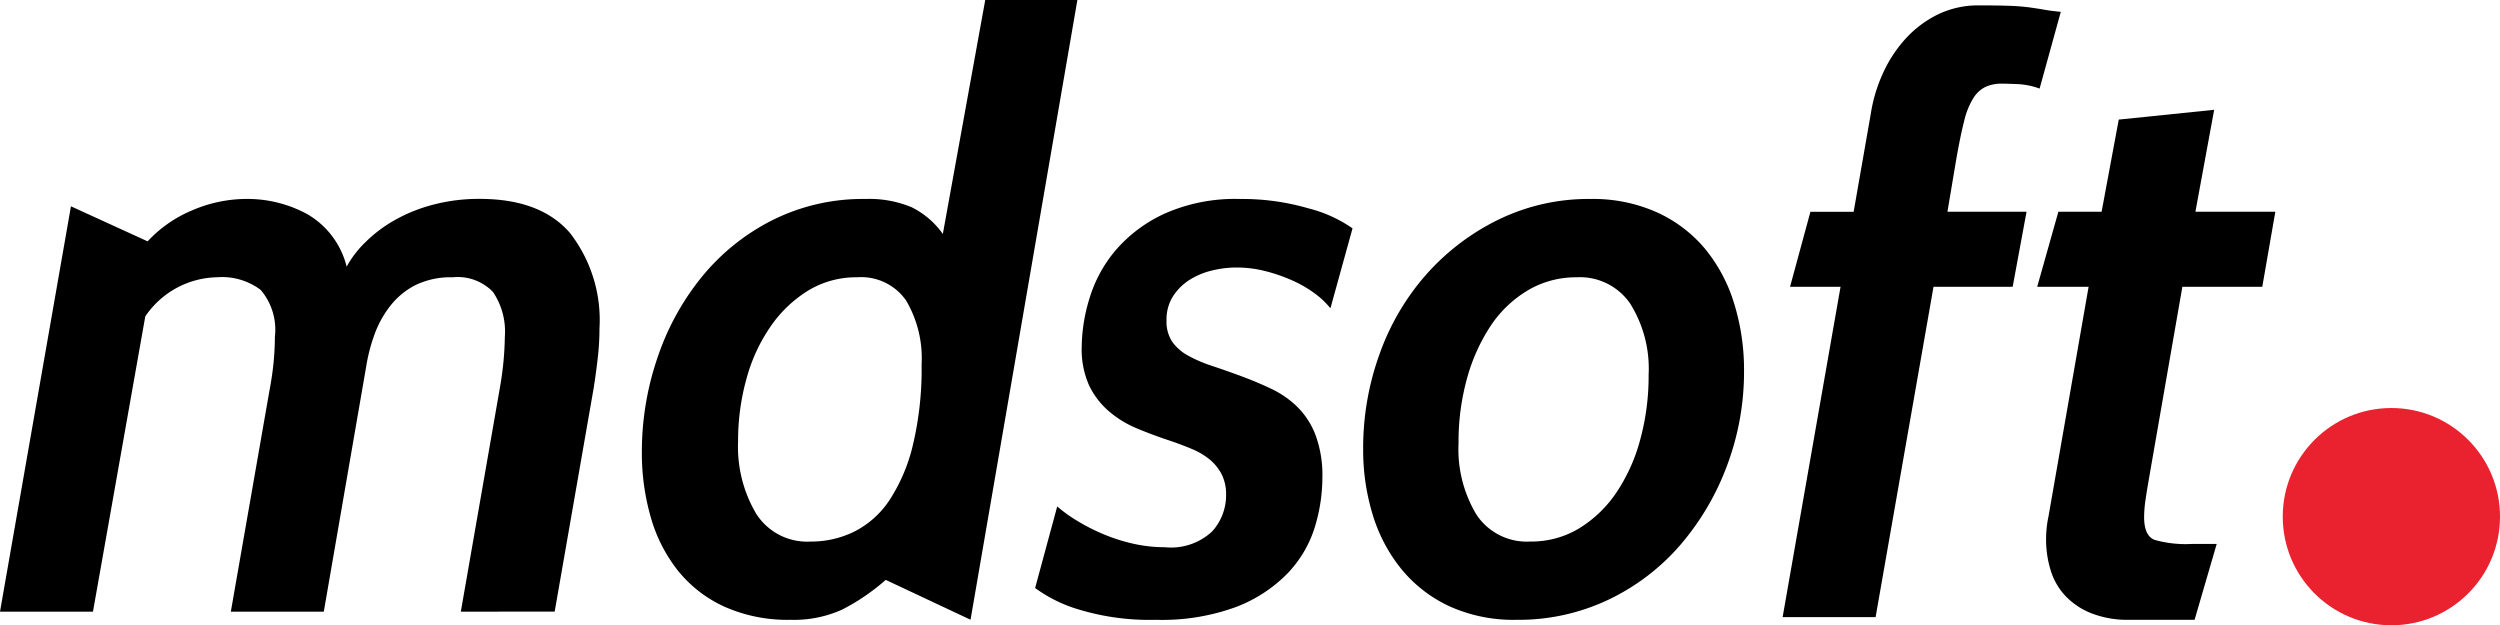<svg xmlns="http://www.w3.org/2000/svg" width="158.387" height="39.614" viewBox="0 0 158.387 39.614">
  <g id="Groupe_585" data-name="Groupe 585" transform="translate(0)">
    <path id="Tracé_1304" data-name="Tracé 1304" d="M246.612,439.3l2.48-14.21a19.992,19.992,0,0,0,.309-3.2,4.481,4.481,0,0,0-.749-2.841,3.1,3.1,0,0,0-2.558-.932,5.1,5.1,0,0,0-2.35.492,4.764,4.764,0,0,0-1.6,1.318,6.519,6.519,0,0,0-1.008,1.834,10.877,10.877,0,0,0-.516,1.99L237.931,439.3h-5.89l2.429-13.9q.205-1.084.284-1.937t.078-1.576a3.88,3.88,0,0,0-.9-2.972,4.075,4.075,0,0,0-2.764-.8,5.617,5.617,0,0,0-4.547,2.481L223.307,439.3h-5.89l4.495-25.681,4.858,2.221h0a8.09,8.09,0,0,1,2.816-1.962,8.7,8.7,0,0,1,3.487-.725,7.915,7.915,0,0,1,3.8.957,5.306,5.306,0,0,1,2.506,3.332,6.606,6.606,0,0,1,1.189-1.549,8.69,8.69,0,0,1,1.86-1.4,10.139,10.139,0,0,1,2.453-.982,11.393,11.393,0,0,1,2.92-.362q3.875,0,5.736,2.172a9,9,0,0,1,1.859,6.045,15.694,15.694,0,0,1-.1,1.784q-.1.9-.258,1.937l-2.48,14.21Z" transform="translate(-217.417 -400.549)"/>
    <path id="Tracé_1305" data-name="Tracé 1305" d="M274.157,437.093a13.358,13.358,0,0,1-2.764,1.884,7.428,7.428,0,0,1-3.282.646,9.8,9.8,0,0,1-4.159-.826,8.058,8.058,0,0,1-2.946-2.272,9.711,9.711,0,0,1-1.73-3.384,14.682,14.682,0,0,1-.569-4.162,18.358,18.358,0,0,1,.983-5.941,16.337,16.337,0,0,1,2.816-5.142,13.74,13.74,0,0,1,4.469-3.591,12.784,12.784,0,0,1,5.891-1.344,6.992,6.992,0,0,1,2.919.517,5.289,5.289,0,0,1,1.99,1.7l2.688-14.828H286.3l-6.77,39.268Zm-1.808-19.171a5.853,5.853,0,0,0-3.075.824,7.963,7.963,0,0,0-2.377,2.242,10.739,10.739,0,0,0-1.551,3.322,14.624,14.624,0,0,0-.543,4.017,8.32,8.32,0,0,0,1.138,4.56,3.824,3.824,0,0,0,3.462,1.778,6.179,6.179,0,0,0,2.79-.644,5.848,5.848,0,0,0,2.222-2.01,10.99,10.99,0,0,0,1.472-3.5,20.77,20.77,0,0,0,.543-5.073,7.208,7.208,0,0,0-.981-4.044A3.466,3.466,0,0,0,272.349,417.922Z" transform="translate(-218.042 -400.355)"/>
    <path id="Tracé_1306" data-name="Tracé 1306" d="M291.652,439.817a15.429,15.429,0,0,1-4.857-.646,9,9,0,0,1-2.79-1.369l1.4-5.168a8.886,8.886,0,0,0,1.214.88,12.309,12.309,0,0,0,1.654.853,11.2,11.2,0,0,0,1.911.62,9.081,9.081,0,0,0,2.042.231,3.814,3.814,0,0,0,3-1.006,3.408,3.408,0,0,0,.878-2.3,2.834,2.834,0,0,0-.283-1.318,3.073,3.073,0,0,0-.751-.93,4.5,4.5,0,0,0-1.137-.671c-.447-.19-.932-.37-1.447-.544q-1.084-.359-2.068-.774a6.55,6.55,0,0,1-1.756-1.086,5.023,5.023,0,0,1-1.24-1.628,5.617,5.617,0,0,1-.465-2.452,10.746,10.746,0,0,1,.49-3.05,8.523,8.523,0,0,1,1.655-3.049,9.058,9.058,0,0,1,3.1-2.324,11.011,11.011,0,0,1,4.781-.931,15.048,15.048,0,0,1,4.339.594,8.573,8.573,0,0,1,2.792,1.267l-1.4,5.065a5.208,5.208,0,0,0-.982-.933,7.469,7.469,0,0,0-1.419-.825,10.621,10.621,0,0,0-1.706-.594,7.353,7.353,0,0,0-1.834-.232,6.532,6.532,0,0,0-1.628.206,4.647,4.647,0,0,0-1.423.62,3.446,3.446,0,0,0-1.005,1.034,2.762,2.762,0,0,0-.387,1.5,2.309,2.309,0,0,0,.361,1.344,2.994,2.994,0,0,0,1.008.879,8.794,8.794,0,0,0,1.5.646q.854.282,1.837.646c.653.24,1.292.507,1.911.8a6.09,6.09,0,0,1,1.652,1.137,5.027,5.027,0,0,1,1.164,1.783,7.335,7.335,0,0,1,.441,2.739,10.763,10.763,0,0,1-.491,3.152A7.389,7.389,0,0,1,300,436.873a9.085,9.085,0,0,1-3.229,2.118A13.615,13.615,0,0,1,291.652,439.817Z" transform="translate(-218.425 -400.549)"/>
    <path id="Tracé_1307" data-name="Tracé 1307" d="M314.821,439.817a9.834,9.834,0,0,1-4.238-.852,8.632,8.632,0,0,1-3.023-2.324,10.115,10.115,0,0,1-1.835-3.438,14.031,14.031,0,0,1-.618-4.235A17.449,17.449,0,0,1,306.139,423a15.44,15.44,0,0,1,2.946-5.039,14.766,14.766,0,0,1,4.573-3.488,13.025,13.025,0,0,1,5.866-1.318,9.891,9.891,0,0,1,4.21.853,8.6,8.6,0,0,1,3.049,2.324,10.092,10.092,0,0,1,1.833,3.462,14.229,14.229,0,0,1,.621,4.264,16.875,16.875,0,0,1-1.06,5.943,16.539,16.539,0,0,1-2.946,5.038,13.941,13.941,0,0,1-4.546,3.486A13.258,13.258,0,0,1,314.821,439.817Zm3.823-21.7a5.987,5.987,0,0,0-3.1.824,7.336,7.336,0,0,0-2.352,2.241,11.572,11.572,0,0,0-1.5,3.322,14.978,14.978,0,0,0-.542,4.122,8.029,8.029,0,0,0,1.137,4.532,3.827,3.827,0,0,0,3.41,1.7,5.853,5.853,0,0,0,3.075-.824,7.677,7.677,0,0,0,2.352-2.241,11.131,11.131,0,0,0,1.524-3.349,15.287,15.287,0,0,0,.544-4.148,7.765,7.765,0,0,0-1.164-4.506A3.859,3.859,0,0,0,318.644,418.116Z" transform="translate(-218.744 -400.549)"/>
    <ellipse id="Ellipse_344" data-name="Ellipse 344" cx="6.882" cy="6.882" rx="6.882" ry="6.882" transform="translate(144.623 25.85)" fill="#ea212e"/>
    <path id="Tracé_1308" data-name="Tracé 1308" d="M341.65,418.532l-3.669,20.925h-5.89l3.669-20.925h-3.2l1.292-4.755h2.738l1.085-6.2a9.731,9.731,0,0,1,.775-2.583,8.37,8.37,0,0,1,1.447-2.2,6.856,6.856,0,0,1,2.041-1.525,5.878,5.878,0,0,1,2.61-.568q1.136,0,1.887.027a12.941,12.941,0,0,1,1.291.1c.361.052.688.1.981.153s.629.094,1.007.13l-1.342,4.861a4.687,4.687,0,0,0-1.421-.285c-.466-.017-.784-.027-.956-.027a2.465,2.465,0,0,0-1.059.208,1.929,1.929,0,0,0-.775.729,4.9,4.9,0,0,0-.569,1.43q-.232.91-.491,2.367l-.568,3.379h5.012l-.879,4.755Z" transform="translate(-219.153 -400.36)"/>
    <path id="Tracé_1309" data-name="Tracé 1309" d="M358.438,439.73H354.3a6.3,6.3,0,0,1-2.4-.414,4.558,4.558,0,0,1-1.655-1.111,4.112,4.112,0,0,1-.929-1.626,6.6,6.6,0,0,1-.286-1.965,7.022,7.022,0,0,1,.155-1.447l2.539-14.535h-3.257l1.342-4.755h2.739l1.086-5.838,6.045-.621-1.188,6.46h5.063l-.827,4.755h-5.063L355.6,430.482c-.1.585-.192,1.11-.259,1.576a7.9,7.9,0,0,0-.1,1.162q0,1.189.666,1.447a7.274,7.274,0,0,0,2.352.257h1.581Z" transform="translate(-219.401 -400.462)"/>
  </g>
</svg>

